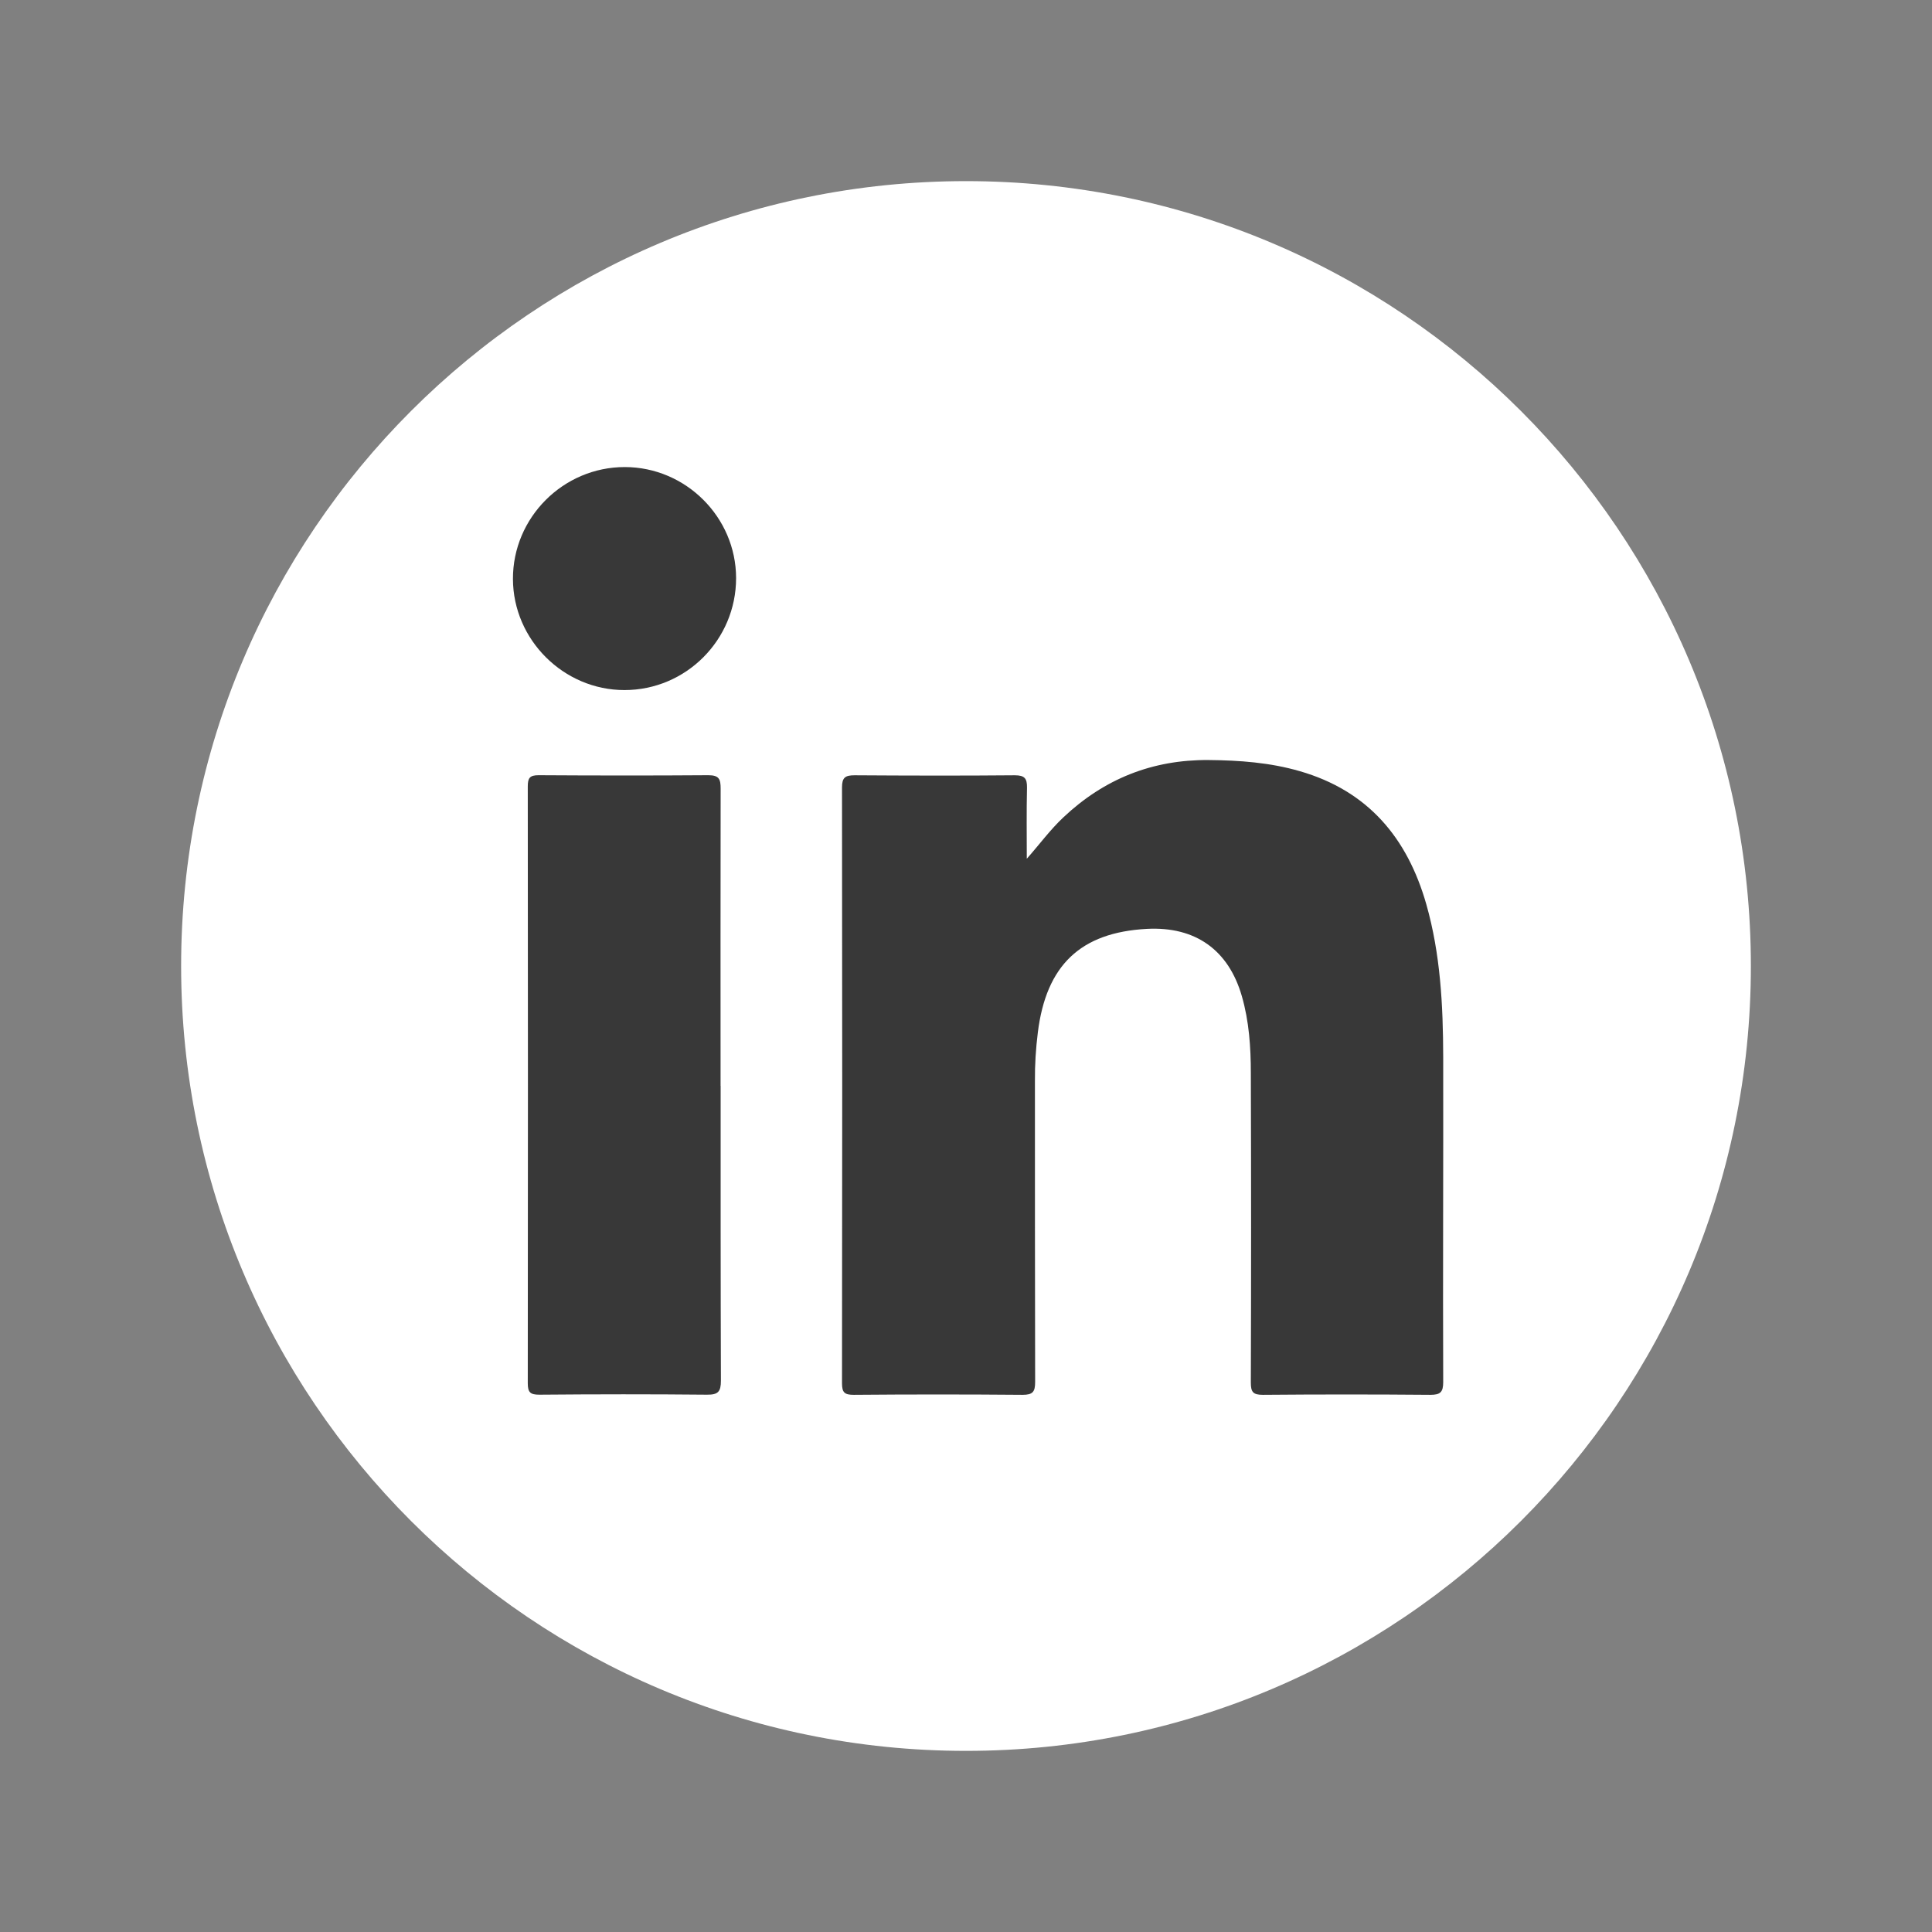 <svg width="28" height="28" viewBox="0 0 28 28" fill="none" xmlns="http://www.w3.org/2000/svg">
<rect x="0" y="0" width="28" height="28" fill="#808080" stroke="none"/>
<g clip-path="url(#clip0_304_350)">
<path d="M14 25.375C20.282 25.375 25.375 20.282 25.375 14C25.375 7.718 20.282 2.625 14 2.625C7.718 2.625 2.625 7.718 2.625 14C2.625 20.282 7.718 25.375 14 25.375Z" fill="white"/>
<path d="M14.879 12.448C15.066 12.237 15.22 12.025 15.412 11.845C16.002 11.289 16.699 11.009 17.515 11.015C17.963 11.019 18.405 11.051 18.836 11.176C19.824 11.46 20.396 12.141 20.671 13.105C20.877 13.828 20.914 14.571 20.916 15.316C20.919 16.887 20.91 18.459 20.916 20.03C20.916 20.176 20.875 20.215 20.73 20.215C19.921 20.208 19.111 20.208 18.302 20.215C18.159 20.215 18.128 20.173 18.128 20.038C18.133 18.543 18.133 17.049 18.128 15.552C18.128 15.178 18.103 14.802 17.998 14.438C17.805 13.767 17.324 13.425 16.622 13.462C15.661 13.513 15.162 13.988 15.041 14.964C15.012 15.196 14.997 15.431 14.999 15.665C14.999 17.119 14.999 18.574 15.002 20.028C15.002 20.173 14.967 20.215 14.819 20.215C14.003 20.208 13.187 20.208 12.372 20.215C12.24 20.215 12.203 20.181 12.203 20.048C12.207 17.17 12.207 14.29 12.203 11.412C12.203 11.268 12.25 11.236 12.385 11.236C13.159 11.241 13.934 11.243 14.707 11.236C14.851 11.236 14.886 11.282 14.884 11.417C14.876 11.76 14.881 12.104 14.881 12.45L14.879 12.448Z" fill="#383838"/>
<path d="M10.444 15.737C10.444 17.161 10.443 18.585 10.448 20.009C10.448 20.168 10.409 20.215 10.245 20.213C9.437 20.205 8.628 20.206 7.817 20.213C7.687 20.213 7.649 20.181 7.649 20.048C7.652 17.165 7.652 14.281 7.649 11.396C7.649 11.277 7.677 11.235 7.804 11.235C8.624 11.24 9.445 11.241 10.266 11.235C10.424 11.235 10.444 11.294 10.444 11.43C10.441 12.866 10.443 14.302 10.443 15.737H10.444Z" fill="#383838"/>
<path d="M10.668 8.378C10.668 9.273 9.943 10.001 9.05 10.001C8.169 10.001 7.437 9.273 7.434 8.392C7.431 7.502 8.162 6.769 9.054 6.769C9.938 6.769 10.666 7.495 10.668 8.376V8.378Z" fill="#383838"/>
</g>
<defs>
<clipPath id="clip0_304_350">
<rect width="28" height="28" fill="white"/>
</clipPath>
</defs>
</svg>
